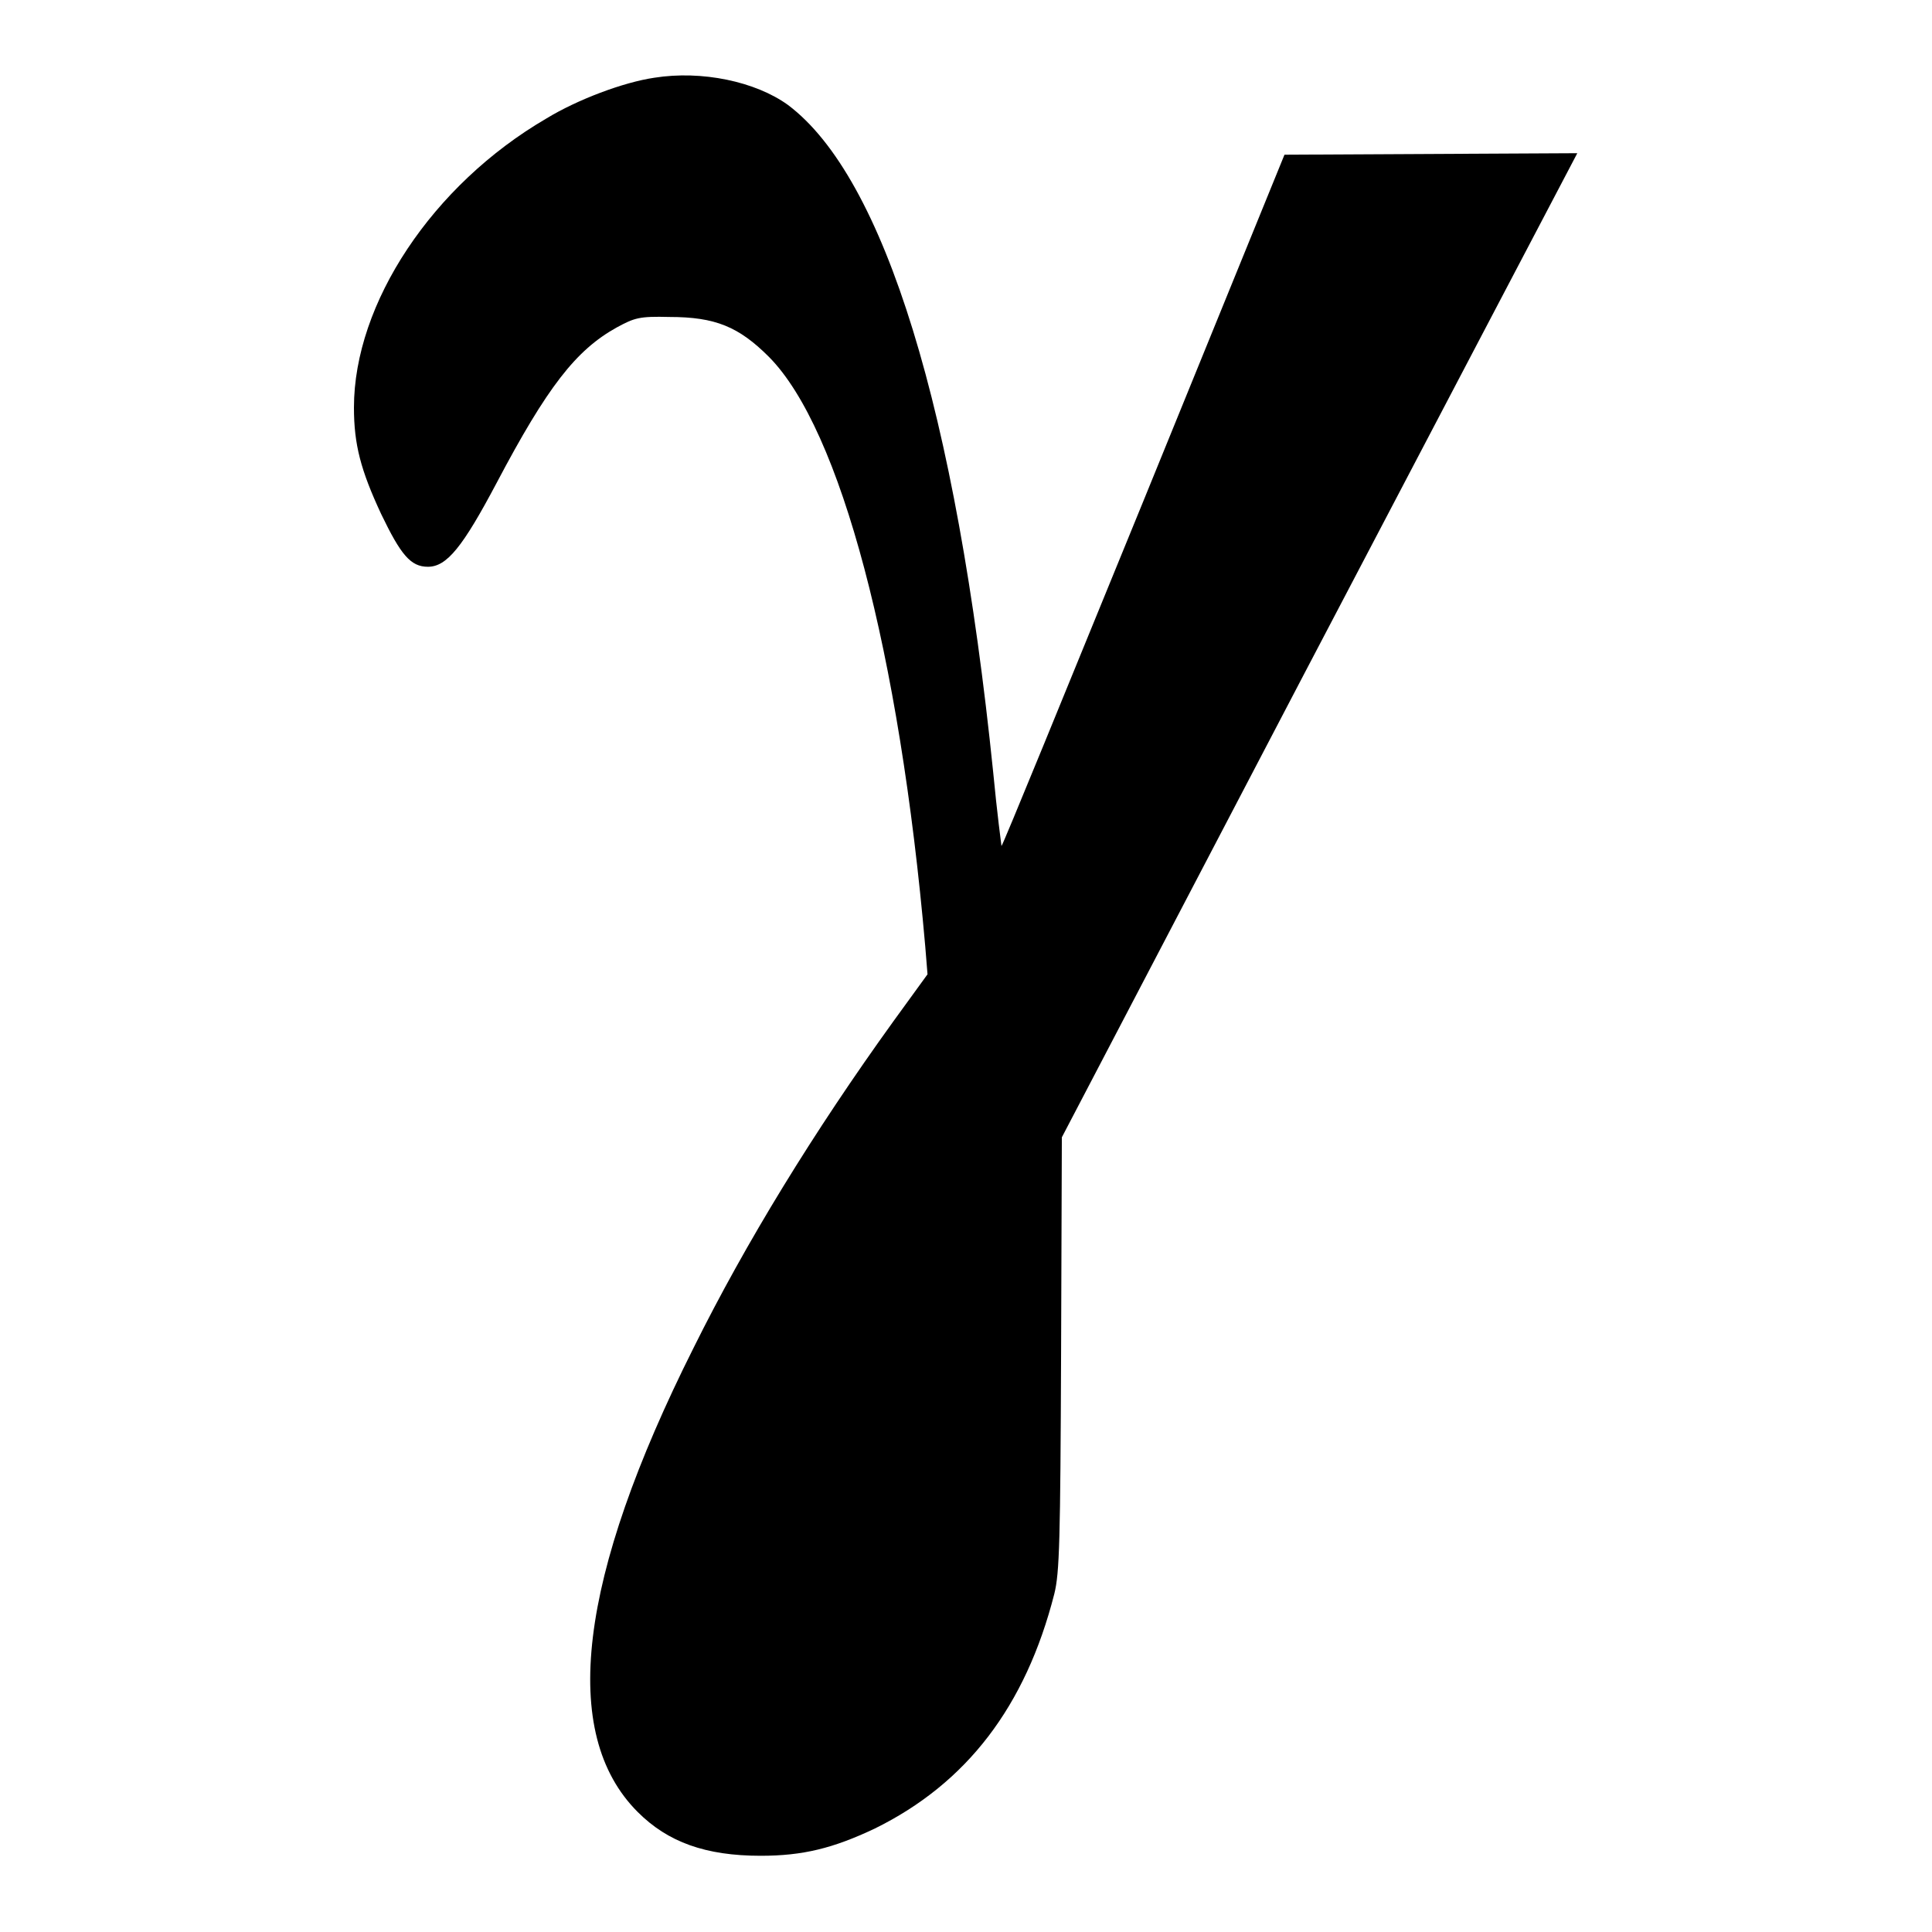 <?xml version="1.0" encoding="utf-8"?>
<!-- Svg Vector Icons : http://www.onlinewebfonts.com/icon -->
<!DOCTYPE svg PUBLIC "-//W3C//DTD SVG 1.1//EN" "http://www.w3.org/Graphics/SVG/1.1/DTD/svg11.dtd">
<svg version="1.1" xmlns="http://www.w3.org/2000/svg" xmlns:xlink="http://www.w3.org/1999/xlink" x="0px" y="0px" viewBox="0 0 256 256" enable-background="new 0 0 256 256" xml:space="preserve">
<g><g><g><path fill="#000000" d="M86.7,10.3c-4.1,0.6-10.2,2.9-14.3,5.4C57.3,24.5,46.9,40.2,46.9,54c0,4.9,0.9,8.3,3.6,14.1c2.6,5.4,3.9,7,6.2,7c2.5,0,4.6-2.6,9.1-11.1c6.7-12.7,10.5-17.6,15.9-20.6c2.4-1.3,3-1.5,7-1.4c6.1,0,9.2,1.3,13.2,5.3c9.5,9.6,17.3,39.2,20.7,78.1l0.3,3.7l-4.5,6.2c-10.6,14.7-19.6,29.4-26.5,43.3c-15.3,30.5-17.8,51.1-7.4,61.5c4,4,9,5.8,16.3,5.8c5.6,0,9.6-1,15.1-3.6c12.2-6,20-16.2,23.8-31.1c0.7-2.8,0.8-7.1,0.9-31.9l0.1-28.6l32-61.2c17.6-33.6,33-62.9,34.2-65.2l2.1-4l-19.4,0.1l-19.4,0.1l-18.7,45.9c-10.3,25.2-18.7,45.8-18.8,45.7c0,0-0.6-4.5-1.1-9.8c-4.9-47.9-14.4-78.8-27.2-88.4C100.1,10.8,93,9.3,86.7,10.3z"/></g></g></g>
</svg>